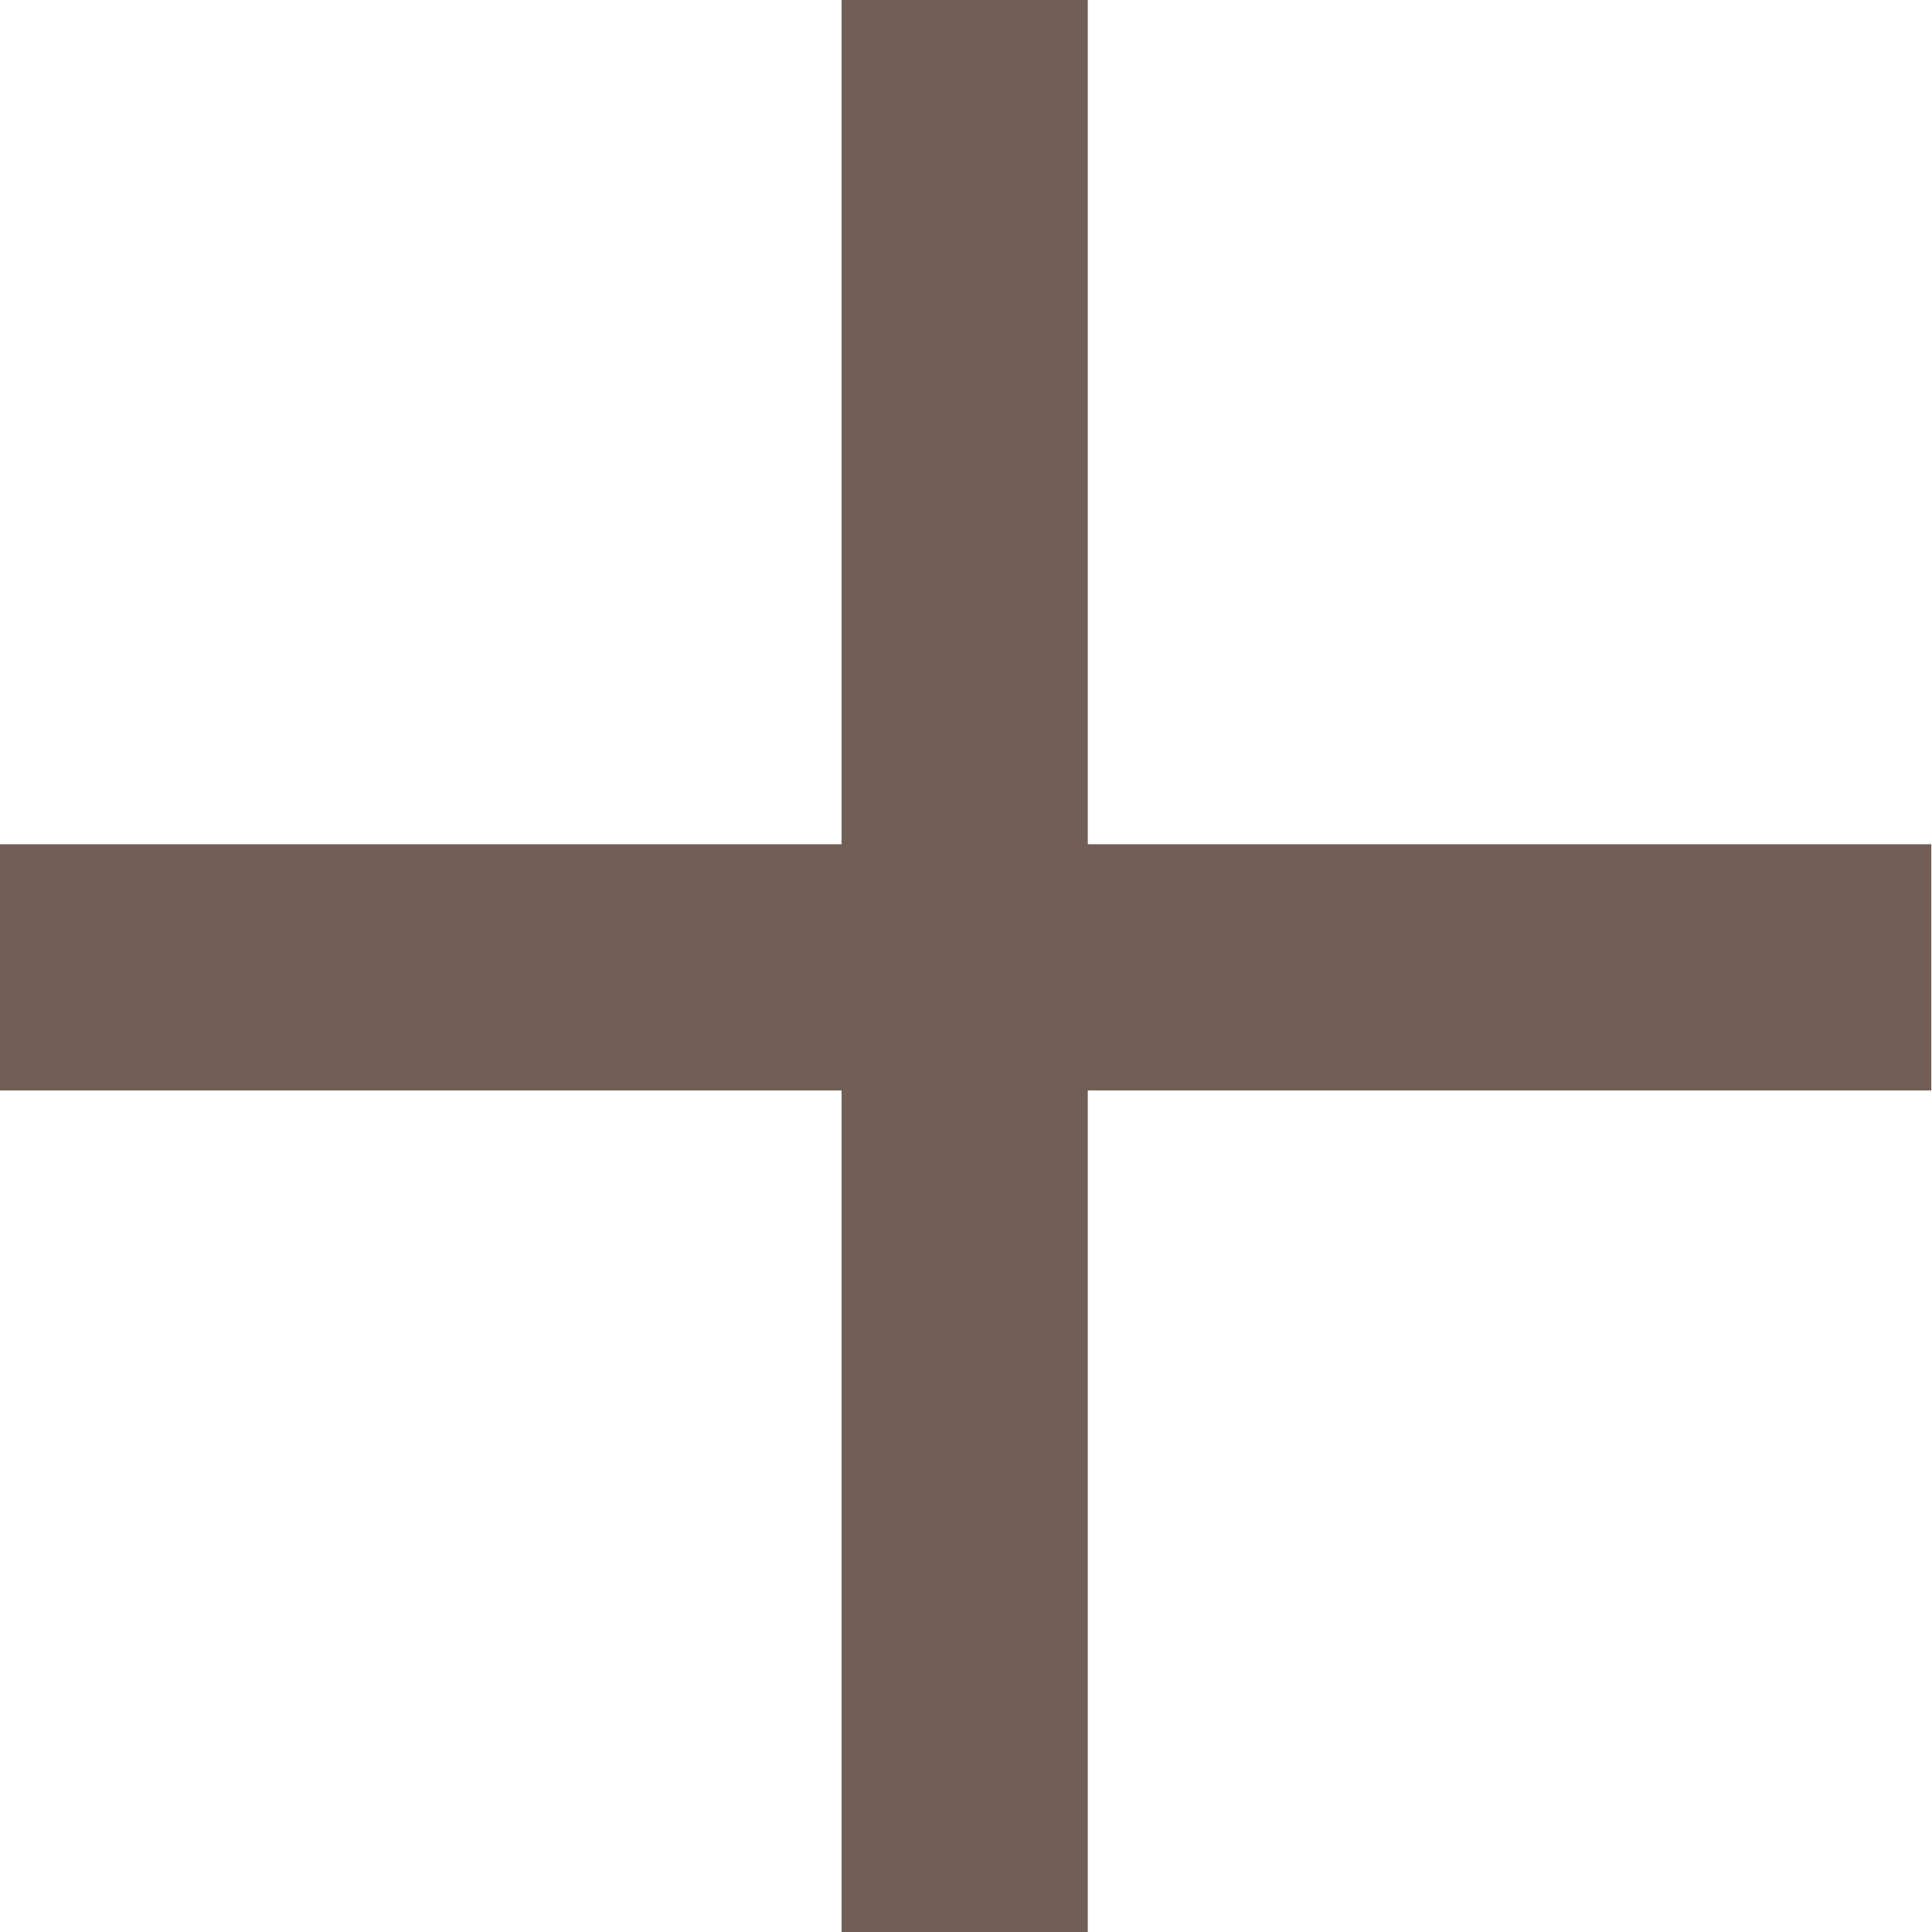 <svg xmlns="http://www.w3.org/2000/svg" width="13.873" height="13.873" viewBox="0 0 13.873 13.873"><path d="M11.243-11.626v-6.062H9.475v6.062H3.432v1.768H9.475v6.043h1.768V-9.858H17.3v-1.768Z" transform="translate(-3.432 17.688)" fill="#715f56"/></svg>